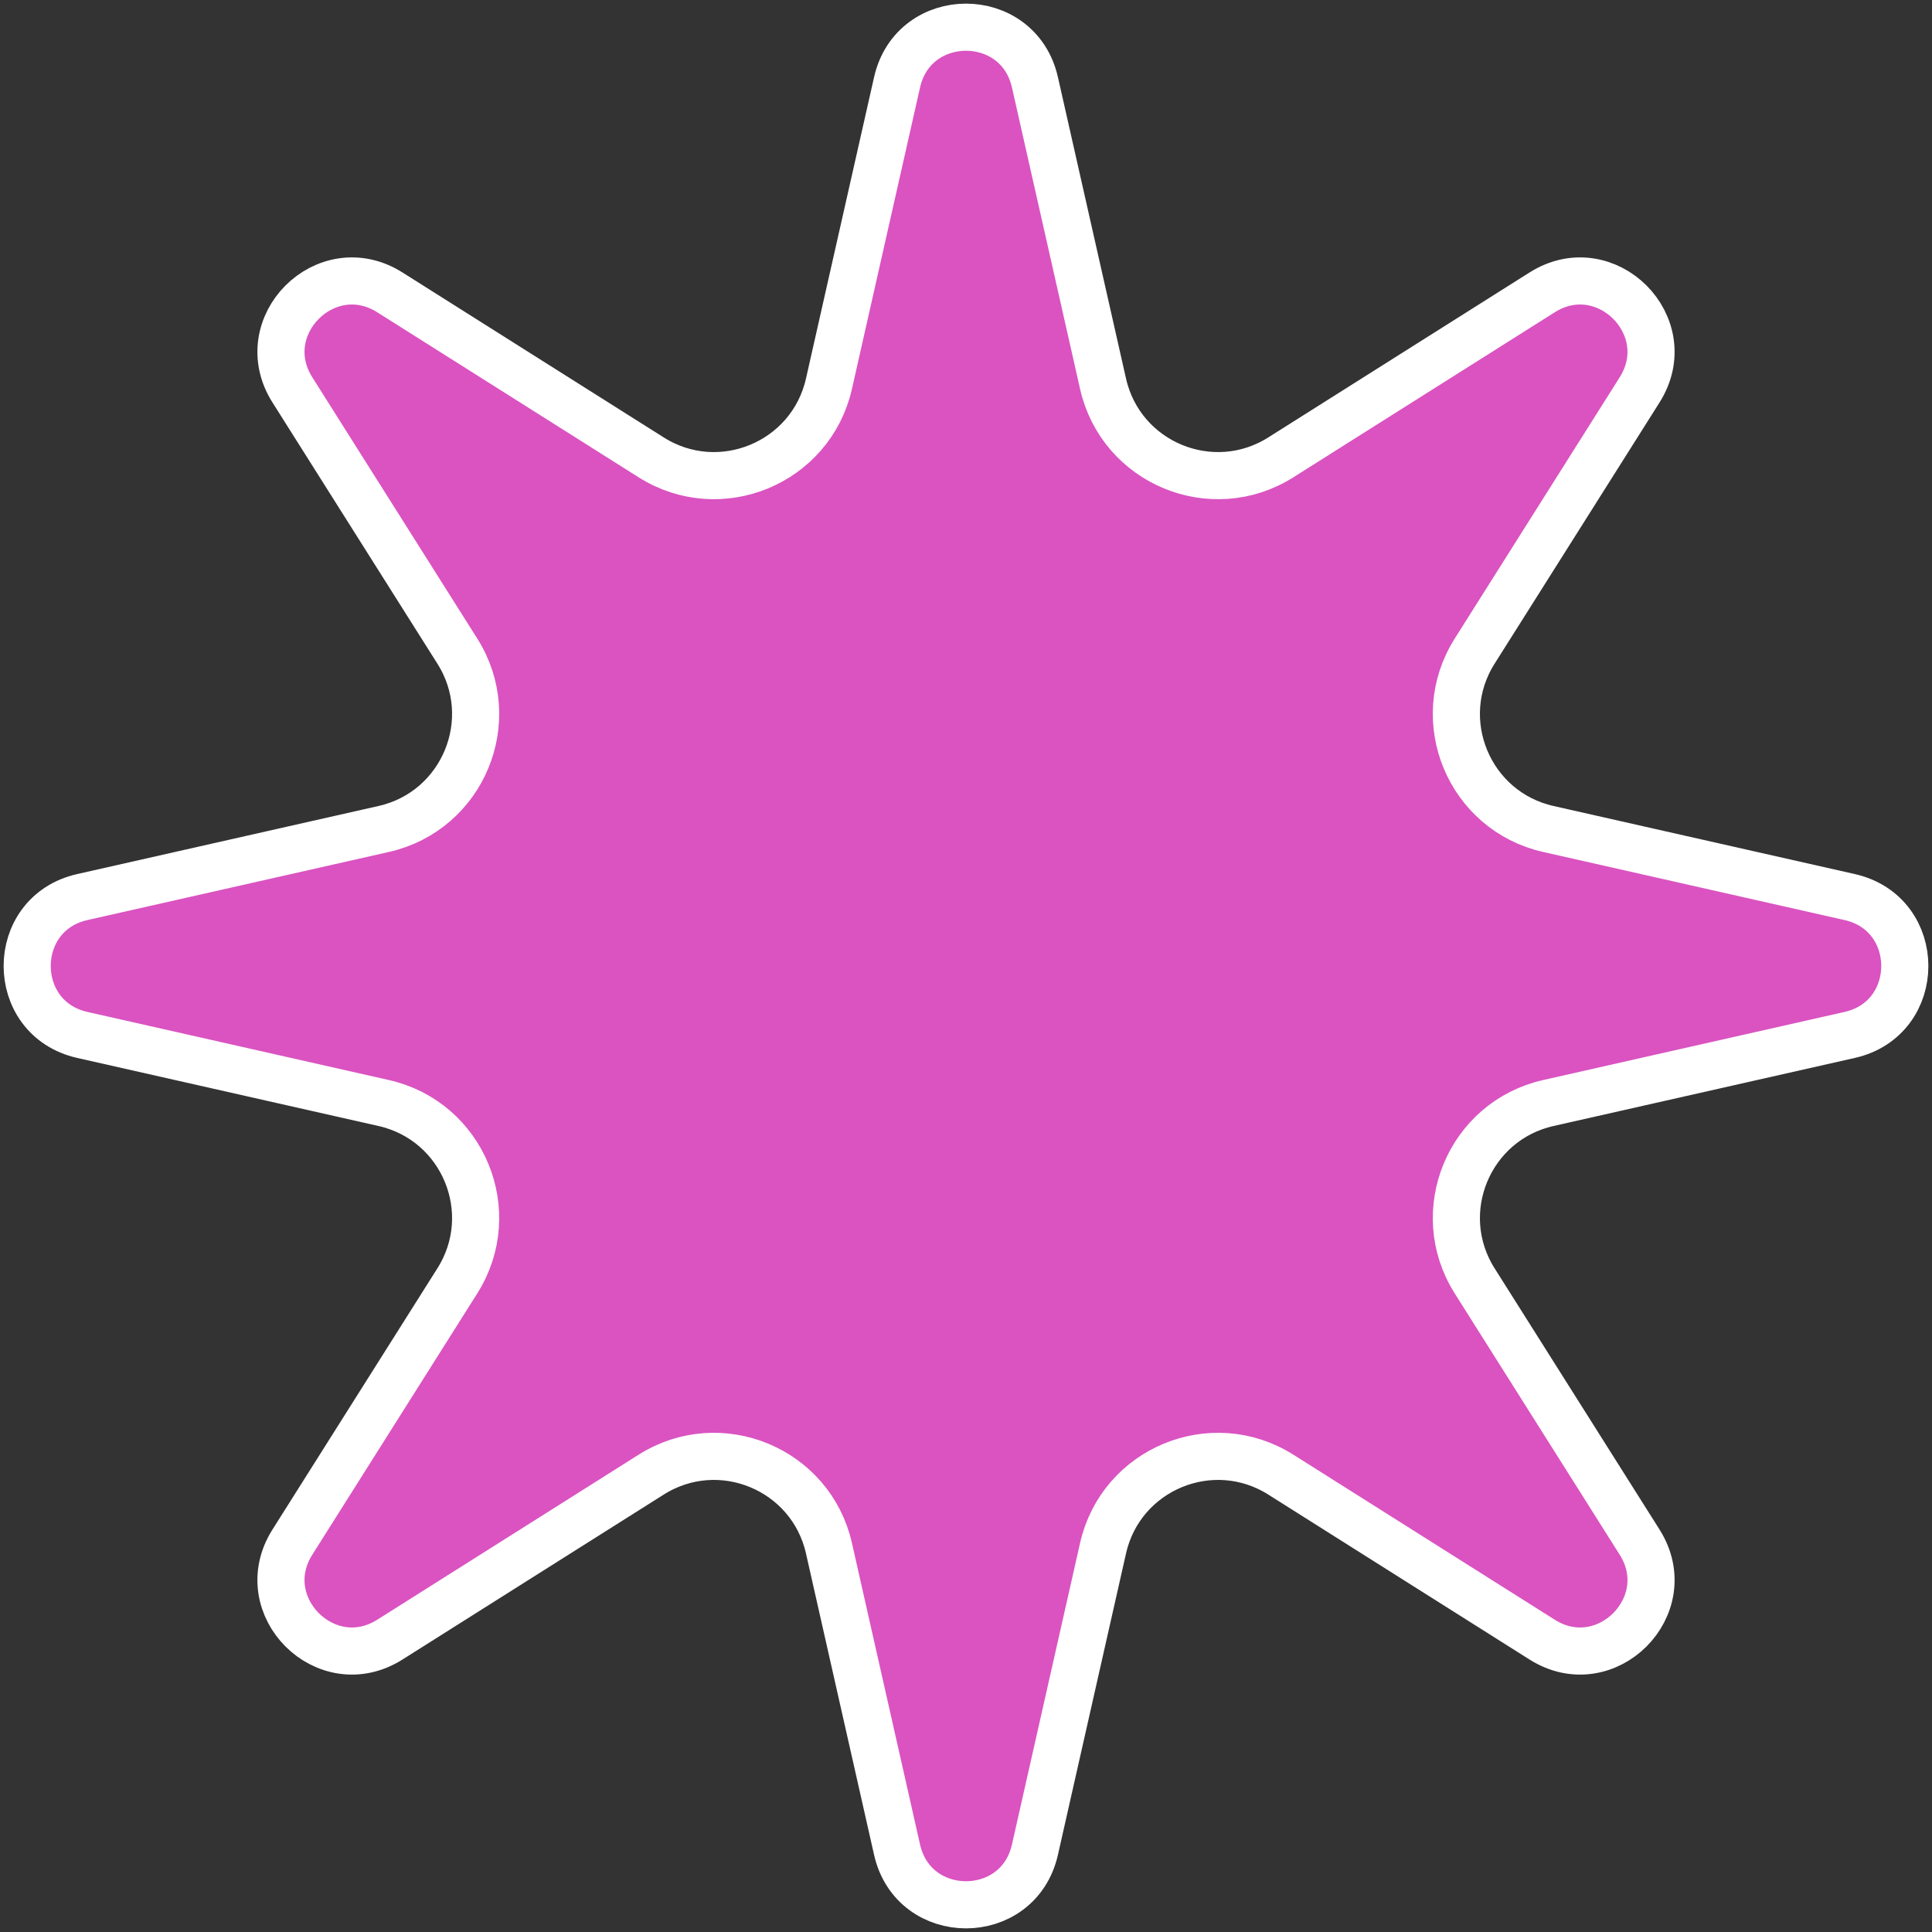 <?xml version="1.0" encoding="UTF-8"?> <svg xmlns="http://www.w3.org/2000/svg" width="41" height="41" viewBox="0 0 41 41" fill="none"><rect x="0" y="0" width="41" height="41" fill="#333333" stroke="none"/><path d="M19.037 1.747C19.389 0.187 21.611 0.187 21.963 1.747L23.408 8.143C23.788 9.827 25.721 10.628 27.181 9.706L32.726 6.205C34.078 5.351 35.649 6.922 34.795 8.274L31.294 13.819C30.372 15.279 31.173 17.212 32.857 17.592L39.253 19.037C40.813 19.389 40.813 21.611 39.253 21.963L32.857 23.408C31.173 23.788 30.372 25.721 31.294 27.181L34.795 32.726C35.649 34.078 34.078 35.649 32.726 34.795L27.181 31.294C25.721 30.372 23.788 31.173 23.408 32.857L21.963 39.253C21.611 40.813 19.389 40.813 19.037 39.253L17.592 32.857C17.212 31.173 15.279 30.372 13.819 31.294L8.274 34.795C6.922 35.649 5.351 34.078 6.205 32.726L9.706 27.181C10.628 25.721 9.827 23.788 8.143 23.408L1.747 21.963C0.187 21.611 0.187 19.389 1.747 19.037L8.143 17.592C9.827 17.212 10.628 15.279 9.706 13.819L6.205 8.274C5.351 6.922 6.922 5.351 8.274 6.205L13.819 9.706C15.279 10.628 17.212 9.827 17.592 8.143L19.037 1.747Z" fill="#DA53C1" stroke="white"></path></svg> 